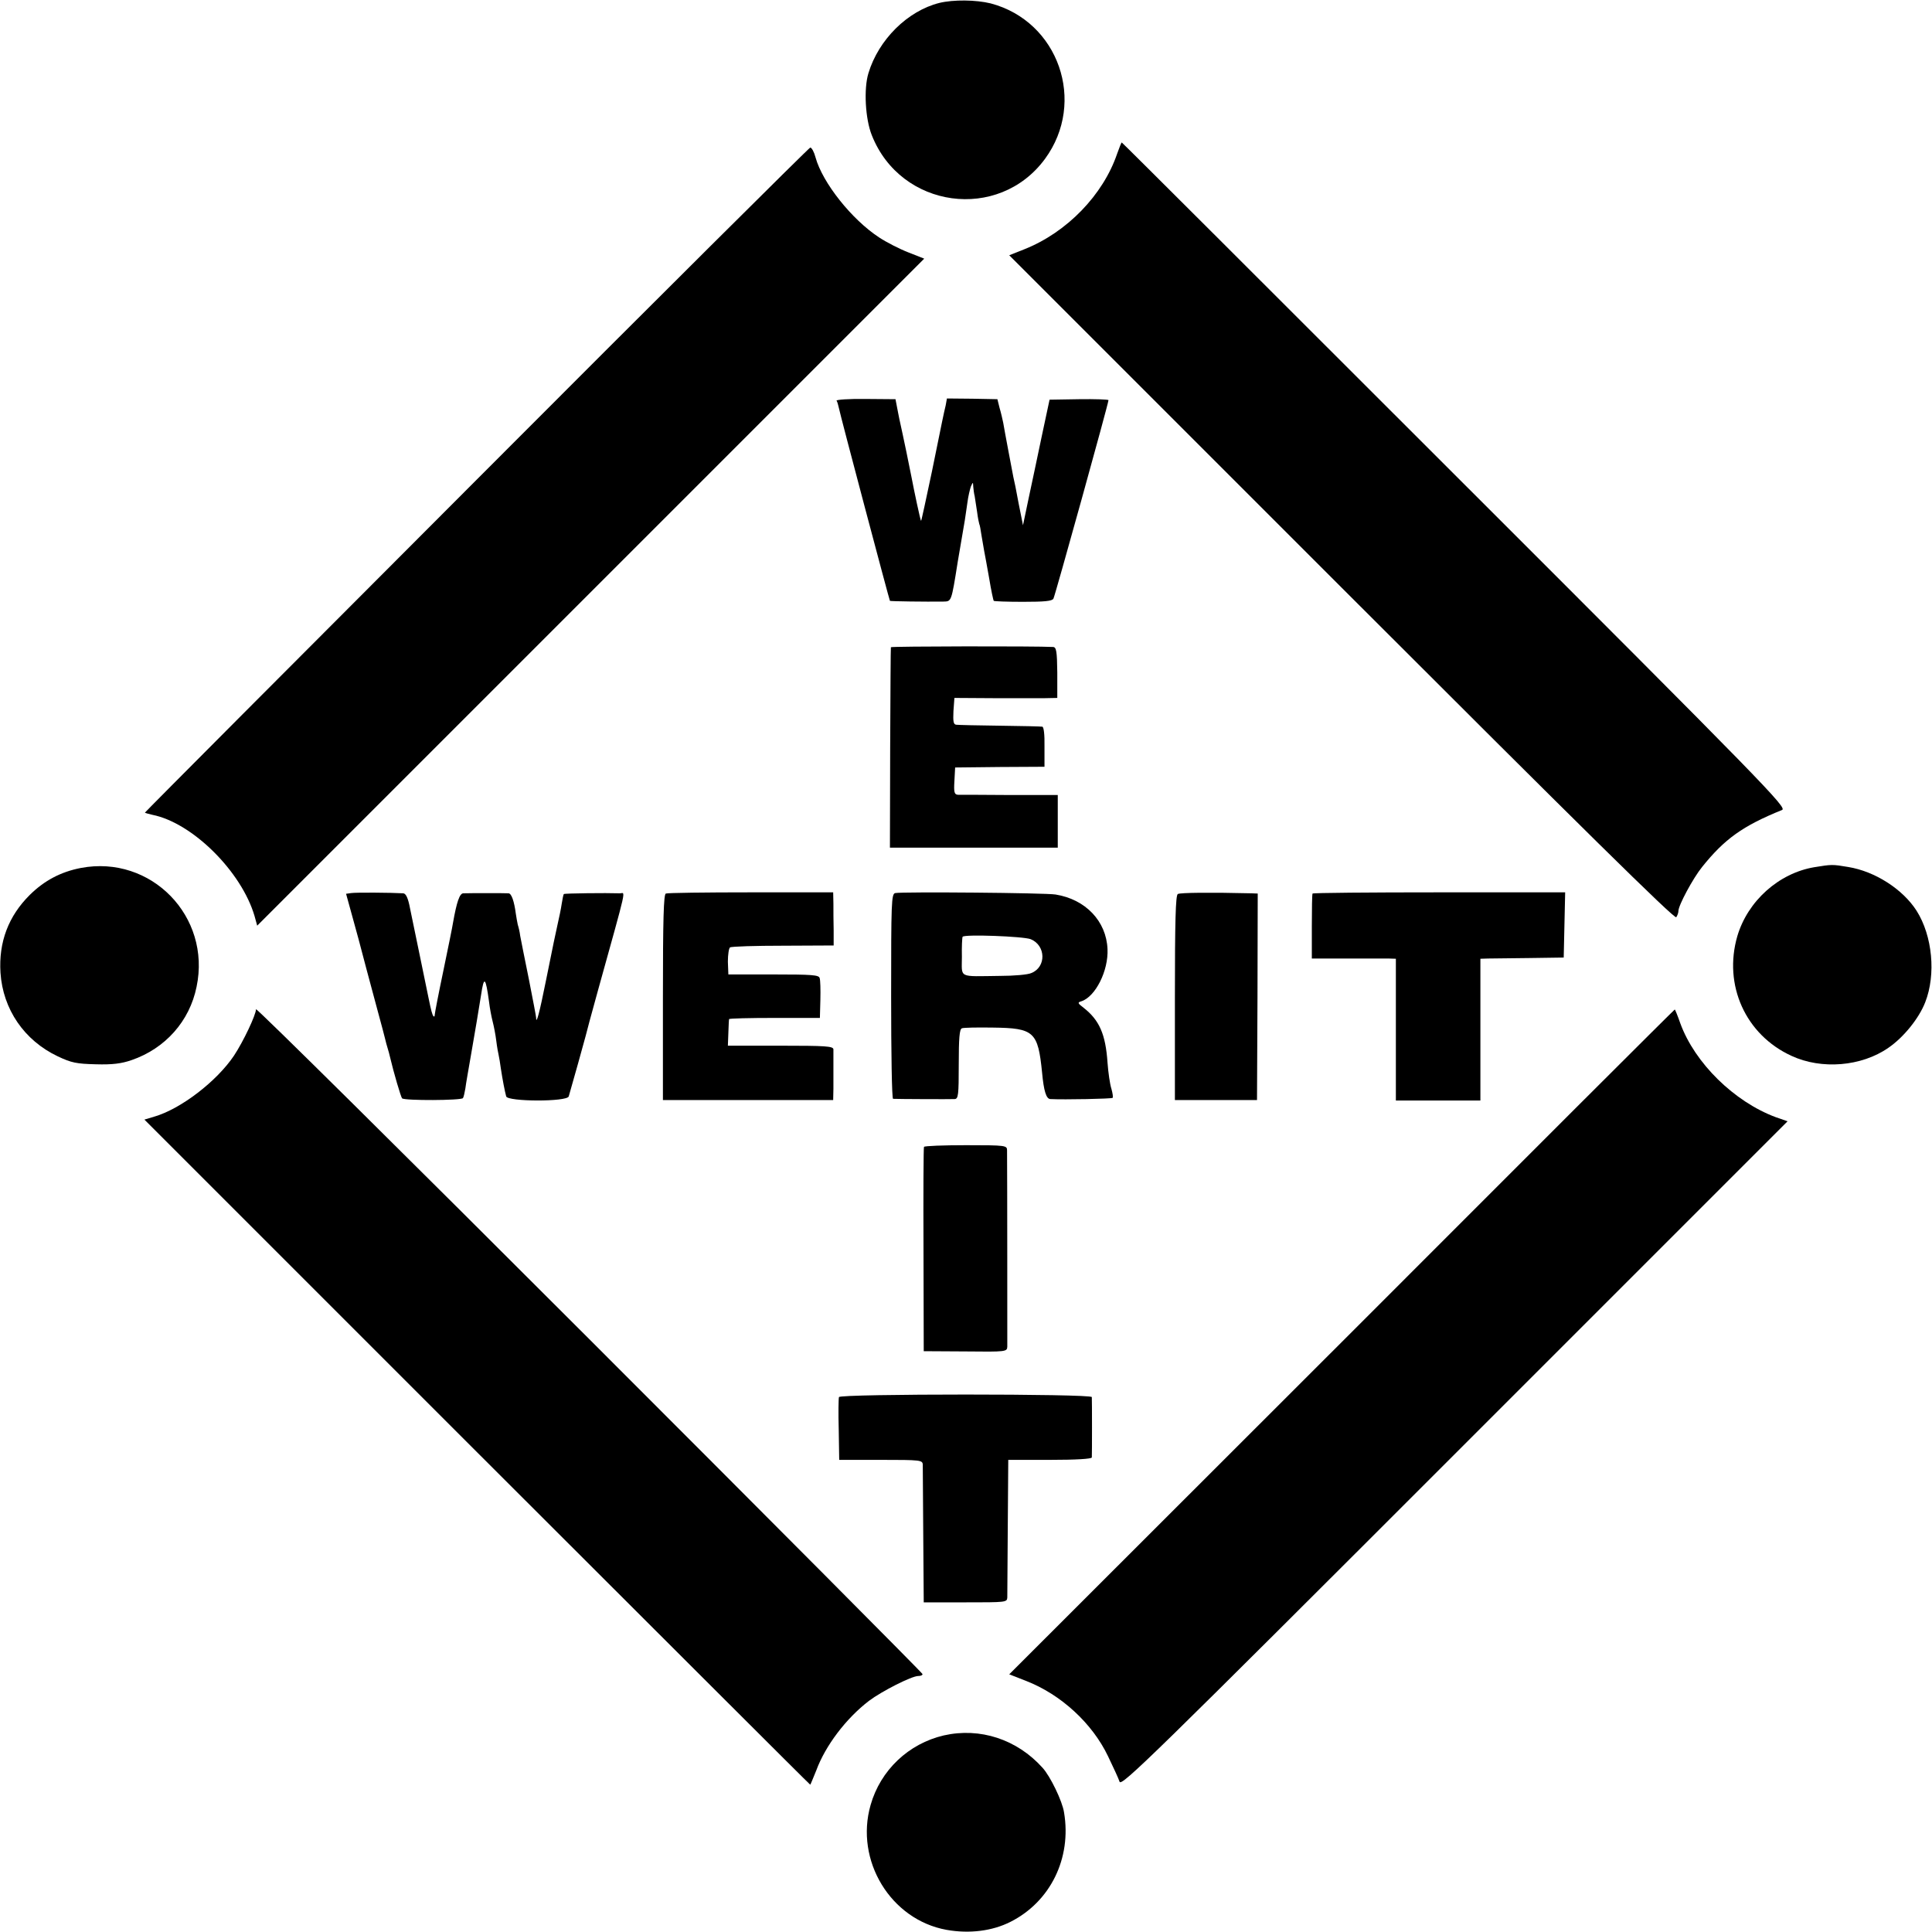 <?xml version="1.0" standalone="no"?>
<!DOCTYPE svg PUBLIC "-//W3C//DTD SVG 20010904//EN"
 "http://www.w3.org/TR/2001/REC-SVG-20010904/DTD/svg10.dtd">
<svg version="1.0" xmlns="http://www.w3.org/2000/svg"
 width="800pt" height="800pt" viewBox="0 0 800 800"
 preserveAspectRatio="xMidYMid meet">
<g transform="translate(0,800) scale(0.1,-0.1)"
fill="#000000" stroke="none">
<path d="M3890 7988 c-132 -33 -252 -152 -294 -291 -20 -65 -13 -190 14 -257
120 -304 525 -359 717 -98 173 236 56 570 -225 644 -61 15 -154 16 -212 2z"/>
<path d="M4626 7364 c-58 -171 -208 -326 -384 -396 l-63 -25 1377 -1377 c985
-985 1379 -1374 1385 -1364 5 7 9 19 9 26 0 23 60 135 98 182 93 116 168 170
331 236 22 9 -62 96 -1354 1387 -757 757 -1378 1377 -1380 1377 -2 0 -10 -21
-19 -46z"/>
<path d="M1973 6013 c-755 -756 -1373 -1376 -1373 -1378 0 -1 14 -5 31 -9 166
-33 369 -235 423 -419 l11 -40 1381 1381 1381 1381 -66 26 c-36 14 -91 42
-121 62 -113 74 -234 226 -263 331 -6 23 -16 41 -22 41 -5 -1 -628 -620 -1382
-1376z"/>
<path d="M3464 6341 c3 -4 7 -18 10 -32 5 -27 208 -792 211 -797 2 -2 149 -4
221 -3 34 1 33 -4 60 166 5 31 20 118 29 170 2 17 8 50 11 75 3 24 10 53 14
65 9 20 9 20 10 0 1 -11 3 -29 6 -40 2 -11 6 -40 10 -65 3 -25 8 -47 9 -50 2
-3 6 -24 9 -46 4 -22 9 -51 11 -64 3 -14 12 -65 21 -115 8 -49 17 -91 19 -93
2 -2 56 -4 121 -4 90 0 120 3 126 13 7 13 228 809 228 822 0 3 -55 5 -122 4
l-122 -2 -32 -150 c-17 -82 -42 -199 -55 -260 l-23 -110 -18 90 c-9 50 -19 99
-22 110 -4 21 -35 183 -42 225 -3 14 -9 41 -15 61 l-9 36 -104 2 -105 1 -5
-28 c-10 -42 -12 -53 -57 -274 -24 -114 -44 -206 -45 -205 -3 2 -29 125 -40
183 -3 18 -36 177 -50 239 -2 11 -7 34 -10 51 l-6 31 -124 1 c-69 1 -122 -3
-120 -7z"/>
<path d="M3689 5320 c-1 -3 -2 -191 -3 -417 l-1 -413 347 0 348 0 0 109 0 109
-197 0 c-109 1 -206 1 -216 1 -15 1 -18 9 -15 57 l3 56 185 2 185 1 0 83 c1
51 -3 82 -9 83 -6 1 -85 3 -176 4 -91 1 -172 3 -180 4 -12 1 -14 13 -12 56 l4
55 161 -1 c89 0 185 0 214 0 l51 1 0 105 c-1 88 -4 105 -17 106 -71 4 -671 3
-672 -1z"/>
<path d="M335 4406 c-83 -16 -151 -52 -211 -111 -89 -88 -130 -196 -122 -323
10 -151 98 -280 237 -346 57 -27 78 -31 158 -33 69 -2 106 3 147 17 140 48
241 161 270 304 61 291 -188 547 -479 492z"/>
<path d="M7512 4409 c-147 -25 -275 -140 -318 -285 -59 -203 34 -409 224 -496
125 -58 290 -44 401 33 63 43 127 122 153 189 45 115 30 275 -36 379 -57 89
-172 163 -283 181 -65 11 -68 11 -141 -1z"/>
<path d="M1454 4302 l-21 -3 24 -87 c13 -48 26 -94 28 -102 7 -28 54 -204 80
-300 14 -52 28 -103 30 -113 2 -10 7 -27 10 -37 3 -10 8 -27 10 -37 15 -64 45
-166 50 -171 10 -10 246 -9 252 1 3 4 7 23 10 40 2 18 13 79 23 137 10 58 21
121 24 140 3 19 11 69 18 110 12 81 19 75 33 -28 3 -26 10 -63 15 -82 5 -19
12 -55 15 -80 3 -25 8 -52 10 -60 2 -8 6 -33 9 -55 7 -46 16 -93 22 -115 6
-22 252 -23 259 0 12 41 67 237 70 250 2 9 24 92 50 185 126 454 115 405 91
406 -55 2 -228 0 -231 -3 -2 -1 -6 -20 -9 -40 -3 -21 -11 -59 -17 -85 -14 -63
-12 -55 -48 -232 -27 -135 -41 -187 -41 -155 0 5 -14 77 -30 159 -17 83 -33
164 -36 180 -2 17 -7 37 -10 46 -2 10 -6 30 -8 45 -7 53 -18 84 -30 85 -12 1
-161 1 -188 0 -15 -1 -27 -36 -42 -121 -2 -14 -20 -103 -40 -199 -20 -95 -36
-178 -36 -184 0 -6 -2 -8 -5 -5 -5 5 -10 24 -21 78 -3 14 -18 88 -34 165 -16
77 -35 168 -42 203 -8 43 -17 62 -28 63 -50 3 -198 4 -216 1z"/>
<path d="M2757 4300 c-9 -4 -12 -106 -12 -430 l0 -425 353 0 352 0 1 47 c0 27
0 71 0 98 0 28 0 57 0 65 -1 13 -32 15 -219 15 l-218 0 2 53 c1 28 2 54 3 57
0 3 85 5 189 5 l187 0 2 75 c1 41 0 82 -3 90 -3 13 -32 15 -191 15 l-187 0 -2
53 c0 29 4 56 9 59 6 4 105 7 220 7 l209 1 0 63 c-1 34 -1 83 -1 110 l-1 47
-340 0 c-188 0 -346 -2 -353 -5z"/>
<path d="M3707 4302 c-16 -3 -17 -39 -17 -428 0 -233 3 -424 8 -424 16 -1 238
-2 255 -1 15 1 17 15 17 145 0 106 3 145 13 148 6 3 64 4 128 3 171 -2 187
-17 204 -186 7 -76 17 -109 34 -110 58 -3 254 1 258 5 3 2 0 20 -5 38 -6 18
-13 67 -16 108 -8 118 -34 176 -99 227 -25 19 -26 22 -9 27 58 19 112 126 108
216 -5 116 -91 206 -215 226 -41 7 -633 12 -664 6z m561 -191 c63 -26 65 -115
3 -140 -14 -7 -74 -12 -131 -12 -175 -2 -157 -11 -157 79 -1 42 1 80 3 83 6
11 251 2 282 -10z"/>
<path d="M4877 4298 c-9 -5 -12 -113 -12 -430 l0 -423 170 0 170 0 2 428 1
427 -26 1 c-166 4 -296 3 -305 -3z"/>
<path d="M5435 4300 c-2 -3 -3 -64 -3 -137 l0 -132 142 0 c77 0 156 0 174 0
l32 -1 0 -293 0 -294 175 0 175 0 0 293 0 294 33 1 c17 0 95 1 172 2 l140 2 3
135 3 135 -522 0 c-286 0 -522 -2 -524 -5z"/>
<path d="M1060 3821 c0 -23 -52 -133 -91 -192 -71 -106 -220 -221 -331 -253
l-40 -12 1377 -1377 c758 -757 1378 -1377 1380 -1377 1 0 12 27 25 59 38 103
123 215 218 288 53 40 177 103 204 103 10 0 18 3 18 8 0 4 -621 628 -1380
1387 -759 759 -1380 1374 -1380 1366z"/>
<path d="M5556 2443 l-1377 -1376 69 -27 c145 -56 275 -176 340 -312 22 -46
44 -93 48 -106 8 -20 135 104 1387 1356 l1379 1379 -49 17 c-172 64 -335 224
-395 388 -11 32 -22 58 -23 58 -2 0 -622 -619 -1379 -1377z"/>
<path d="M3826 3251 c-2 -3 -3 -195 -2 -426 l1 -420 173 -1 c169 -2 172 -1
173 20 0 16 0 699 -1 812 0 21 -3 22 -170 22 -94 0 -172 -3 -174 -7z"/>
<path d="M3474 2215 c-2 -5 -3 -66 -1 -135 l2 -125 173 0 c165 0 172 -1 173
-20 0 -11 1 -144 2 -295 l2 -275 173 0 c166 0 172 0 173 20 0 11 1 144 2 295
l2 275 173 0 c108 0 172 4 173 10 1 12 1 236 0 250 -1 14 -1042 14 -1047 0z"/>
<path d="M3908 814 c-146 -34 -262 -144 -303 -288 -66 -230 83 -475 314 -517
95 -17 190 -5 265 33 165 83 254 263 222 453 -7 47 -57 150 -89 185 -106 118
-259 168 -409 134z"/>
</g>
</svg>
